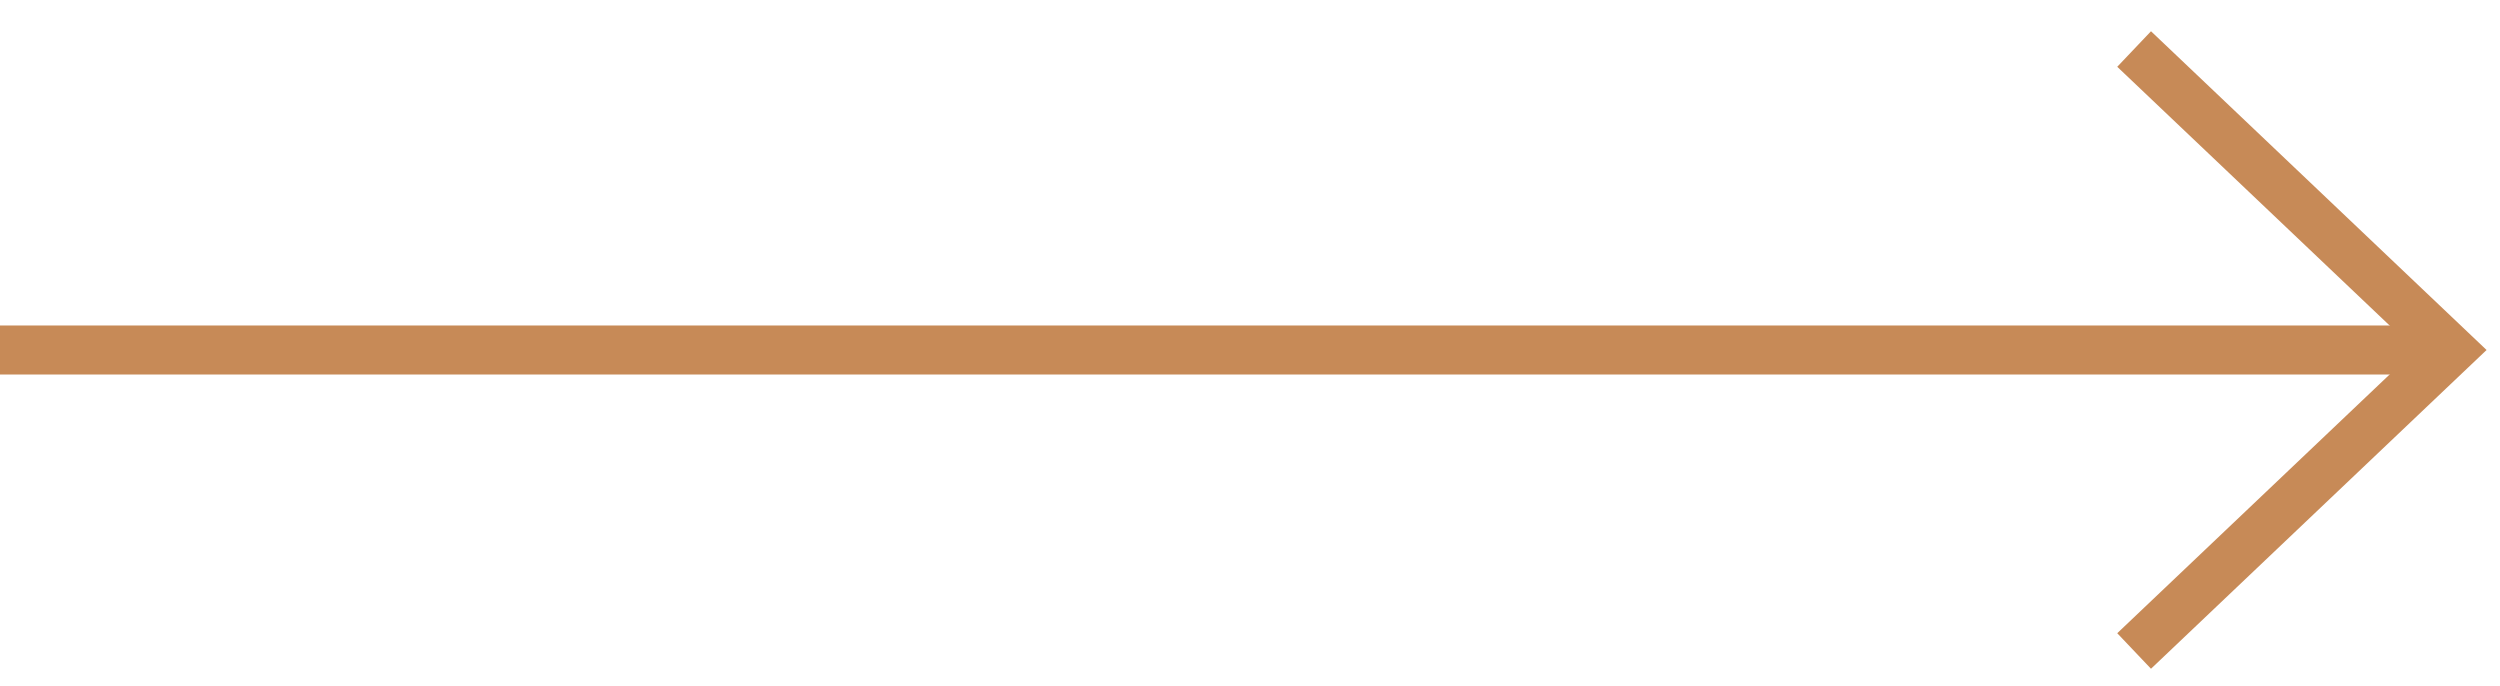 <?xml version="1.0" encoding="UTF-8"?> <svg xmlns="http://www.w3.org/2000/svg" width="51" height="14" viewBox="0 0 51 14" fill="none"> <path d="M0 7.14H50" stroke="#C78A57"></path> <path d="M43.536 13.28L50 7.14L43.536 1" stroke="#C78A57"></path> </svg> 